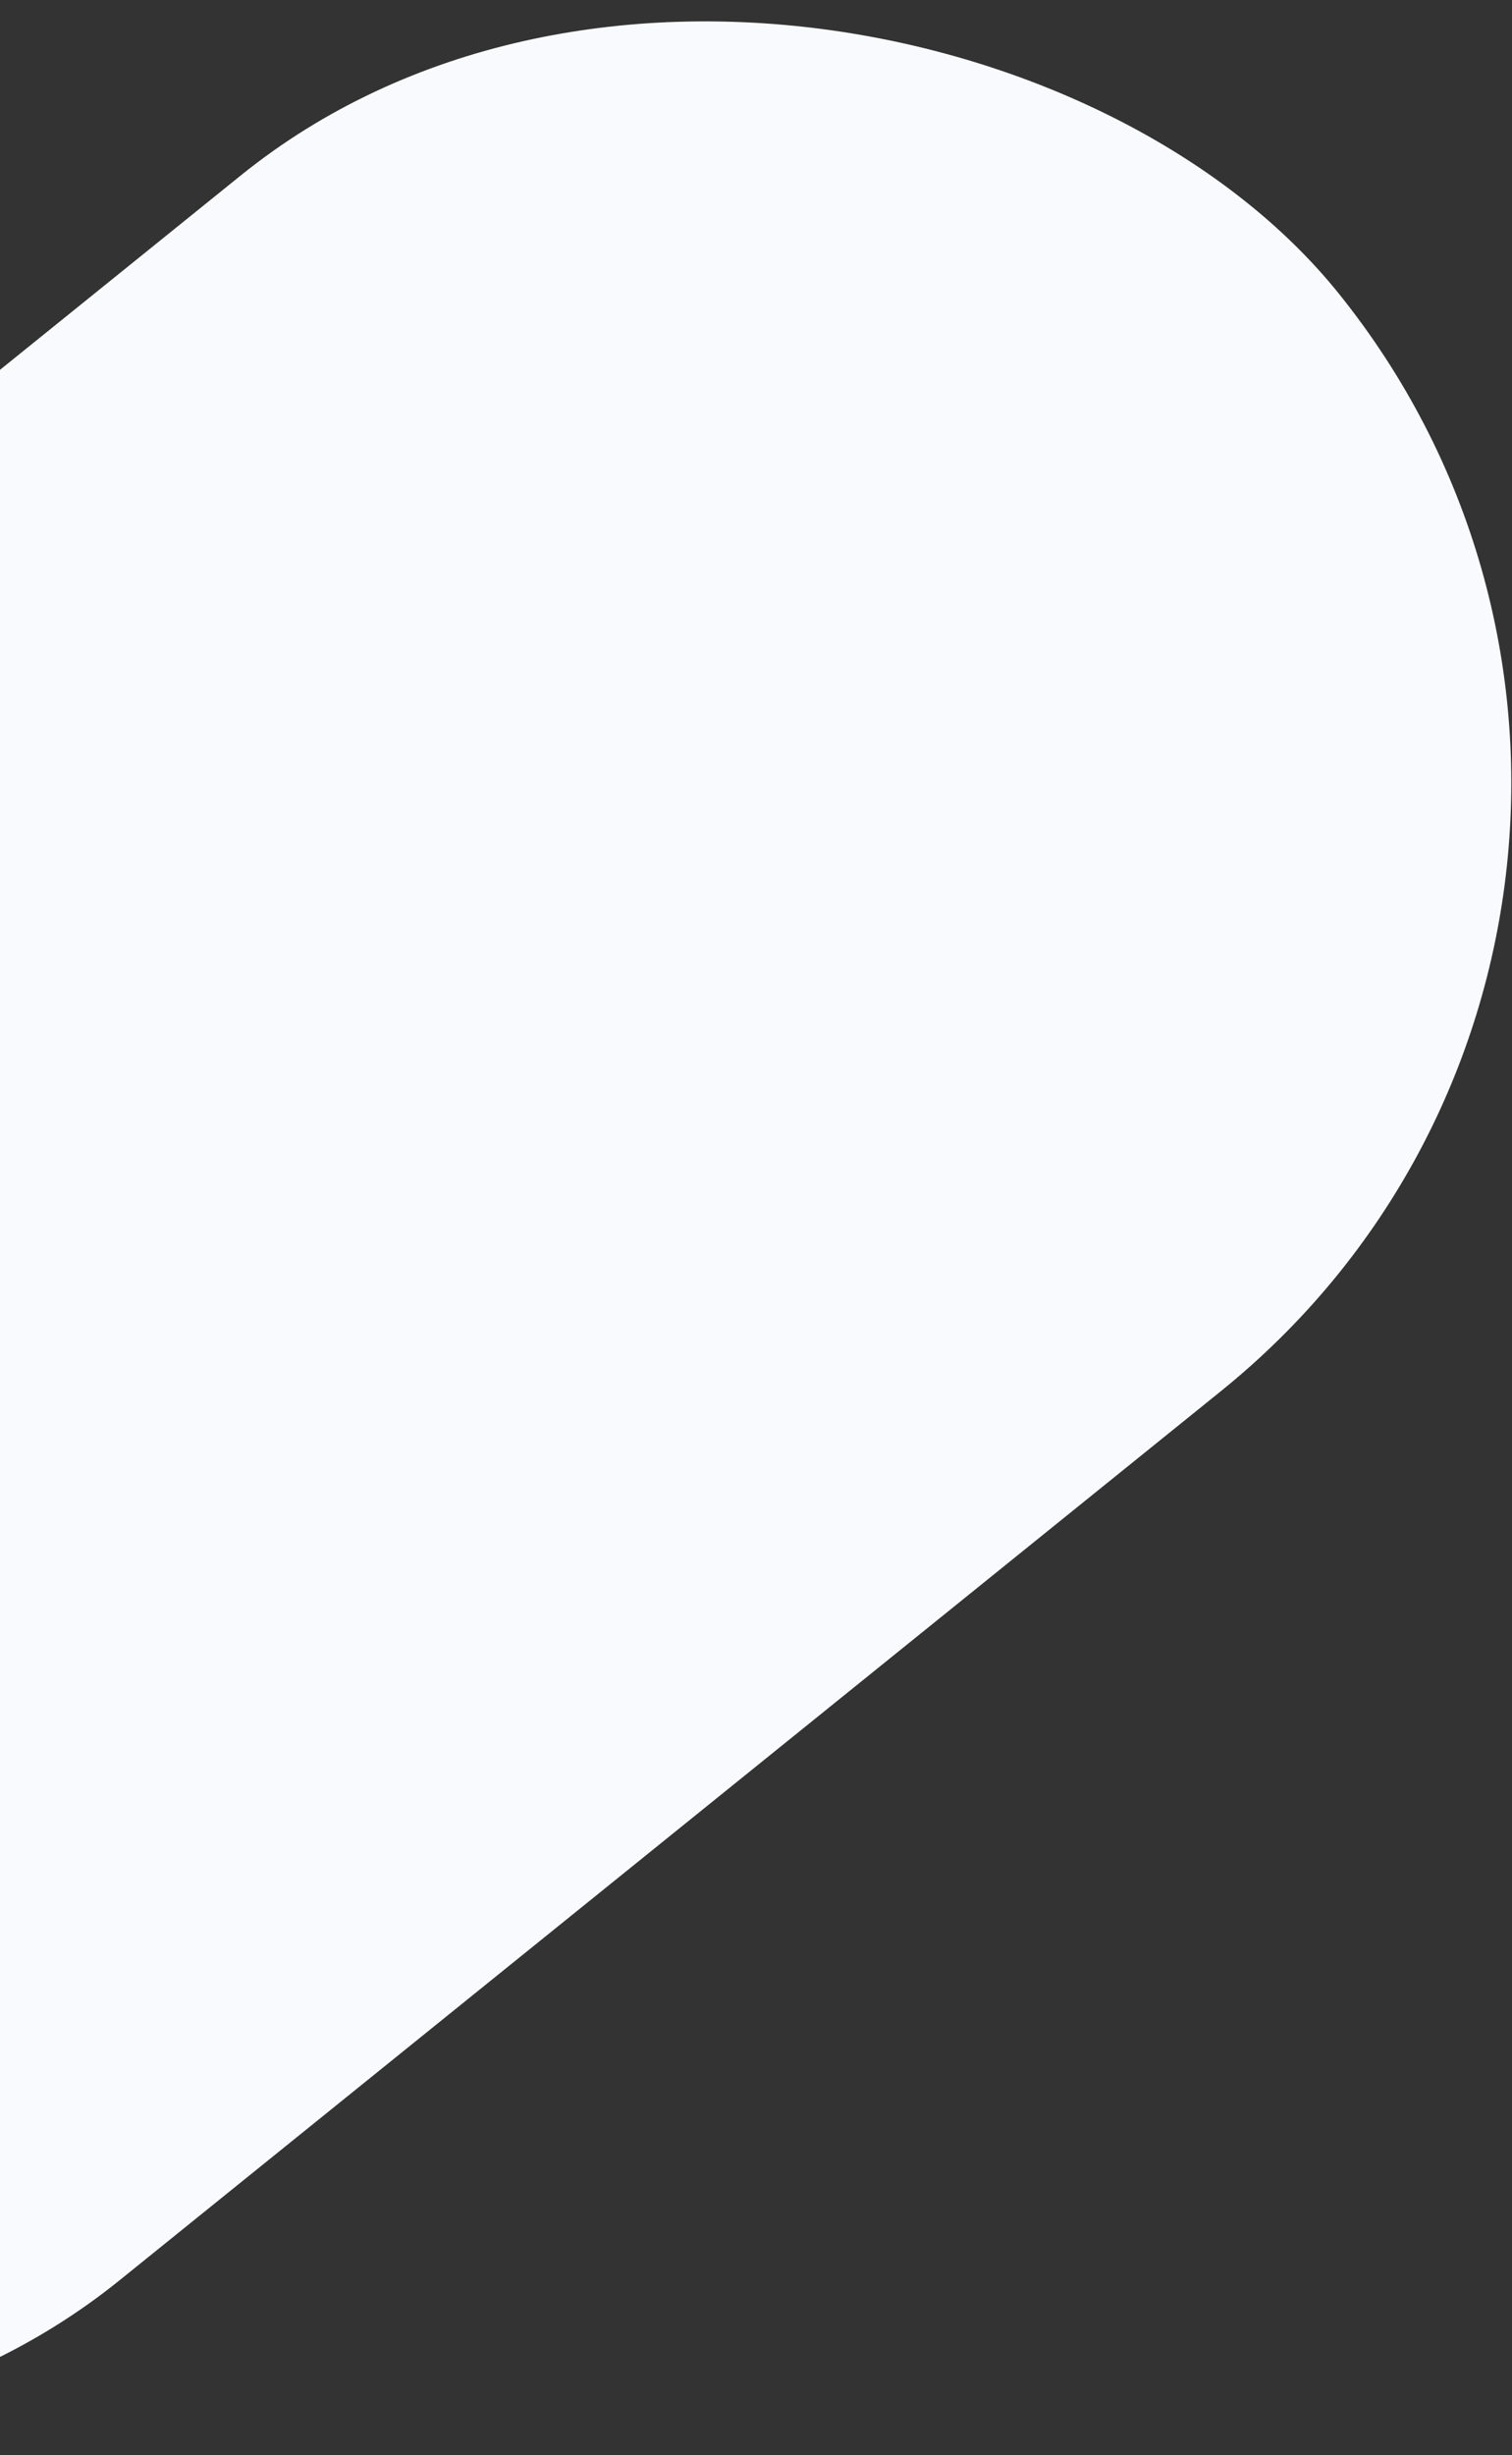 <svg width="514" height="834" viewBox="0 0 514 834" fill="none" xmlns="http://www.w3.org/2000/svg">
<rect x="0" y="0" width="514" height="834" fill="#333333" stroke="none"/>
<rect id="Rectangle 9612" x="-499" y="528.152" width="1011.61" height="530.608" rx="265.304" transform="rotate(-38.892 -499 528.152)" fill="#F9FAFE"/>
</svg>
